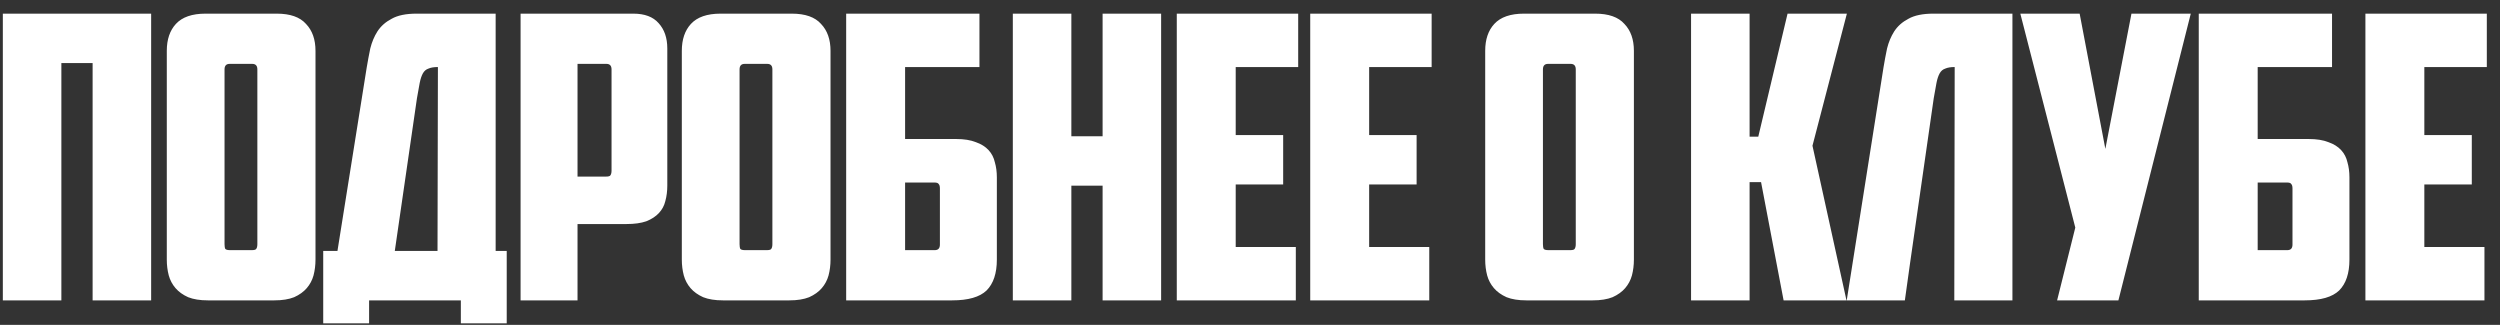 <?xml version="1.0" encoding="UTF-8"?> <svg xmlns="http://www.w3.org/2000/svg" width="177" height="23" viewBox="0 0 177 23" fill="none"><rect x="0" y="0" width="177" height="23" fill="#333333" stroke="none"/><path d="M10.701 21.266H6.557V4.466H4.345V21.266H0.201V0.966H10.701V21.266ZM16.261 4.522C16.018 4.522 15.897 4.652 15.897 4.914V17.29C15.897 17.439 15.915 17.551 15.953 17.626C16.009 17.682 16.121 17.71 16.289 17.71H17.829C17.997 17.71 18.099 17.682 18.137 17.626C18.193 17.551 18.221 17.439 18.221 17.29V4.914C18.221 4.652 18.099 4.522 17.857 4.522H16.261ZM22.337 18.382C22.337 18.774 22.29 19.147 22.197 19.502C22.104 19.838 21.945 20.136 21.721 20.398C21.497 20.659 21.198 20.874 20.825 21.042C20.451 21.191 19.985 21.266 19.425 21.266H14.721C14.161 21.266 13.694 21.191 13.321 21.042C12.947 20.874 12.649 20.659 12.425 20.398C12.201 20.136 12.042 19.838 11.949 19.502C11.855 19.147 11.809 18.774 11.809 18.382V3.598C11.809 2.795 12.024 2.16 12.453 1.694C12.901 1.208 13.601 0.966 14.553 0.966H19.593C20.545 0.966 21.235 1.208 21.665 1.694C22.113 2.16 22.337 2.795 22.337 3.598V18.382ZM22.884 17.766H23.892L25.964 4.774C26.039 4.326 26.123 3.878 26.216 3.43C26.328 2.982 26.496 2.58 26.72 2.226C26.963 1.852 27.299 1.554 27.728 1.33C28.157 1.087 28.745 0.966 29.492 0.966H35.092V17.766H35.876V22.89H32.628V21.266H26.132V22.89H22.884V17.766ZM31.004 4.746C30.724 4.746 30.5 4.783 30.332 4.858C30.164 4.914 30.034 5.026 29.94 5.194C29.847 5.362 29.772 5.586 29.716 5.866C29.66 6.146 29.595 6.51 29.52 6.958L27.952 17.766H30.976L31.004 4.746ZM40.889 4.522V12.502H42.905C43.073 12.502 43.175 12.474 43.213 12.418C43.269 12.343 43.297 12.231 43.297 12.082V4.914C43.297 4.652 43.175 4.522 42.933 4.522H40.889ZM44.837 0.966C45.639 0.966 46.237 1.19 46.629 1.638C47.039 2.086 47.245 2.683 47.245 3.43V13.146C47.245 13.538 47.198 13.902 47.105 14.238C47.03 14.555 46.881 14.835 46.657 15.078C46.433 15.32 46.134 15.516 45.761 15.666C45.388 15.796 44.921 15.862 44.361 15.862H40.889V21.266H36.857V0.966H44.837ZM52.725 4.522C52.483 4.522 52.361 4.652 52.361 4.914V17.29C52.361 17.439 52.38 17.551 52.417 17.626C52.473 17.682 52.585 17.71 52.753 17.71H54.293C54.461 17.71 54.564 17.682 54.601 17.626C54.657 17.551 54.685 17.439 54.685 17.29V4.914C54.685 4.652 54.564 4.522 54.321 4.522H52.725ZM58.801 18.382C58.801 18.774 58.755 19.147 58.661 19.502C58.568 19.838 58.409 20.136 58.185 20.398C57.961 20.659 57.663 20.874 57.289 21.042C56.916 21.191 56.449 21.266 55.889 21.266H51.185C50.625 21.266 50.159 21.191 49.785 21.042C49.412 20.874 49.113 20.659 48.889 20.398C48.665 20.136 48.507 19.838 48.413 19.502C48.32 19.147 48.273 18.774 48.273 18.382V3.598C48.273 2.795 48.488 2.16 48.917 1.694C49.365 1.208 50.065 0.966 51.017 0.966H56.057C57.009 0.966 57.7 1.208 58.129 1.694C58.577 2.16 58.801 2.795 58.801 3.598V18.382ZM59.909 0.966H69.345V4.746H64.081V9.842H67.693C68.253 9.842 68.719 9.916 69.093 10.066C69.466 10.196 69.765 10.383 69.989 10.626C70.213 10.868 70.362 11.158 70.437 11.494C70.53 11.811 70.577 12.166 70.577 12.558V18.382C70.577 19.352 70.334 20.08 69.849 20.566C69.363 21.032 68.551 21.266 67.413 21.266H59.909V0.966ZM66.181 17.71C66.423 17.71 66.545 17.579 66.545 17.318V13.342C66.545 13.192 66.517 13.09 66.461 13.034C66.423 12.959 66.321 12.922 66.153 12.922H64.081V17.71H66.181ZM82.208 21.266H78.064V13.146H75.852V21.266H71.708V0.966H75.852V9.646H78.064V0.966H82.208V21.266ZM83.316 0.966H91.912V4.746H87.488V9.562H90.848V13.062H87.488V17.486H91.744V21.266H83.316V0.966ZM92.764 0.966H101.36V4.746H96.936V9.562H100.296V13.062H96.936V17.486H101.192V21.266H92.764V0.966ZM109.604 4.522C109.361 4.522 109.24 4.652 109.24 4.914V17.29C109.24 17.439 109.258 17.551 109.296 17.626C109.352 17.682 109.464 17.71 109.632 17.71H111.172C111.34 17.71 111.442 17.682 111.48 17.626C111.536 17.551 111.564 17.439 111.564 17.29V4.914C111.564 4.652 111.442 4.522 111.2 4.522H109.604ZM115.68 18.382C115.68 18.774 115.633 19.147 115.54 19.502C115.446 19.838 115.288 20.136 115.064 20.398C114.84 20.659 114.541 20.874 114.168 21.042C113.794 21.191 113.328 21.266 112.768 21.266H108.064C107.504 21.266 107.037 21.191 106.664 21.042C106.29 20.874 105.992 20.659 105.768 20.398C105.544 20.136 105.385 19.838 105.292 19.502C105.198 19.147 105.152 18.774 105.152 18.382V3.598C105.152 2.795 105.366 2.16 105.796 1.694C106.244 1.208 106.944 0.966 107.896 0.966H112.936C113.888 0.966 114.578 1.208 115.008 1.694C115.456 2.16 115.68 2.795 115.68 3.598V18.382ZM123.871 9.674H124.487L126.559 0.966H130.759L128.323 10.318L130.731 21.266H126.279L124.683 12.894H123.871V21.266H119.727V0.966H123.871V9.674ZM138.392 4.746C138.112 4.746 137.888 4.783 137.72 4.858C137.552 4.914 137.421 5.026 137.328 5.194C137.234 5.362 137.16 5.586 137.104 5.866C137.048 6.146 136.982 6.51 136.908 6.958L135.228 18.662L134.864 21.266H130.748L133.352 4.774C133.426 4.326 133.51 3.878 133.604 3.43C133.716 2.982 133.884 2.58 134.108 2.226C134.35 1.852 134.686 1.554 135.116 1.33C135.545 1.087 136.133 0.966 136.88 0.966H142.48V21.266H138.364L138.392 4.746ZM149.983 21.266H145.643L146.931 16.114L143.039 0.966H147.239L149.059 10.542L150.907 0.966H155.107L149.983 21.266ZM155.672 0.966H165.108V4.746H159.844V9.842H163.456C164.016 9.842 164.483 9.916 164.856 10.066C165.229 10.196 165.528 10.383 165.752 10.626C165.976 10.868 166.125 11.158 166.2 11.494C166.293 11.811 166.34 12.166 166.34 12.558V18.382C166.34 19.352 166.097 20.08 165.612 20.566C165.127 21.032 164.315 21.266 163.176 21.266H155.672V0.966ZM161.944 17.71C162.187 17.71 162.308 17.579 162.308 17.318V13.342C162.308 13.192 162.28 13.09 162.224 13.034C162.187 12.959 162.084 12.922 161.916 12.922H159.844V17.71H161.944ZM167.471 0.966H176.067V4.746H171.643V9.562H175.003V13.062H171.643V17.486H175.899V21.266H167.471V0.966Z" fill="white"></path></svg> 
